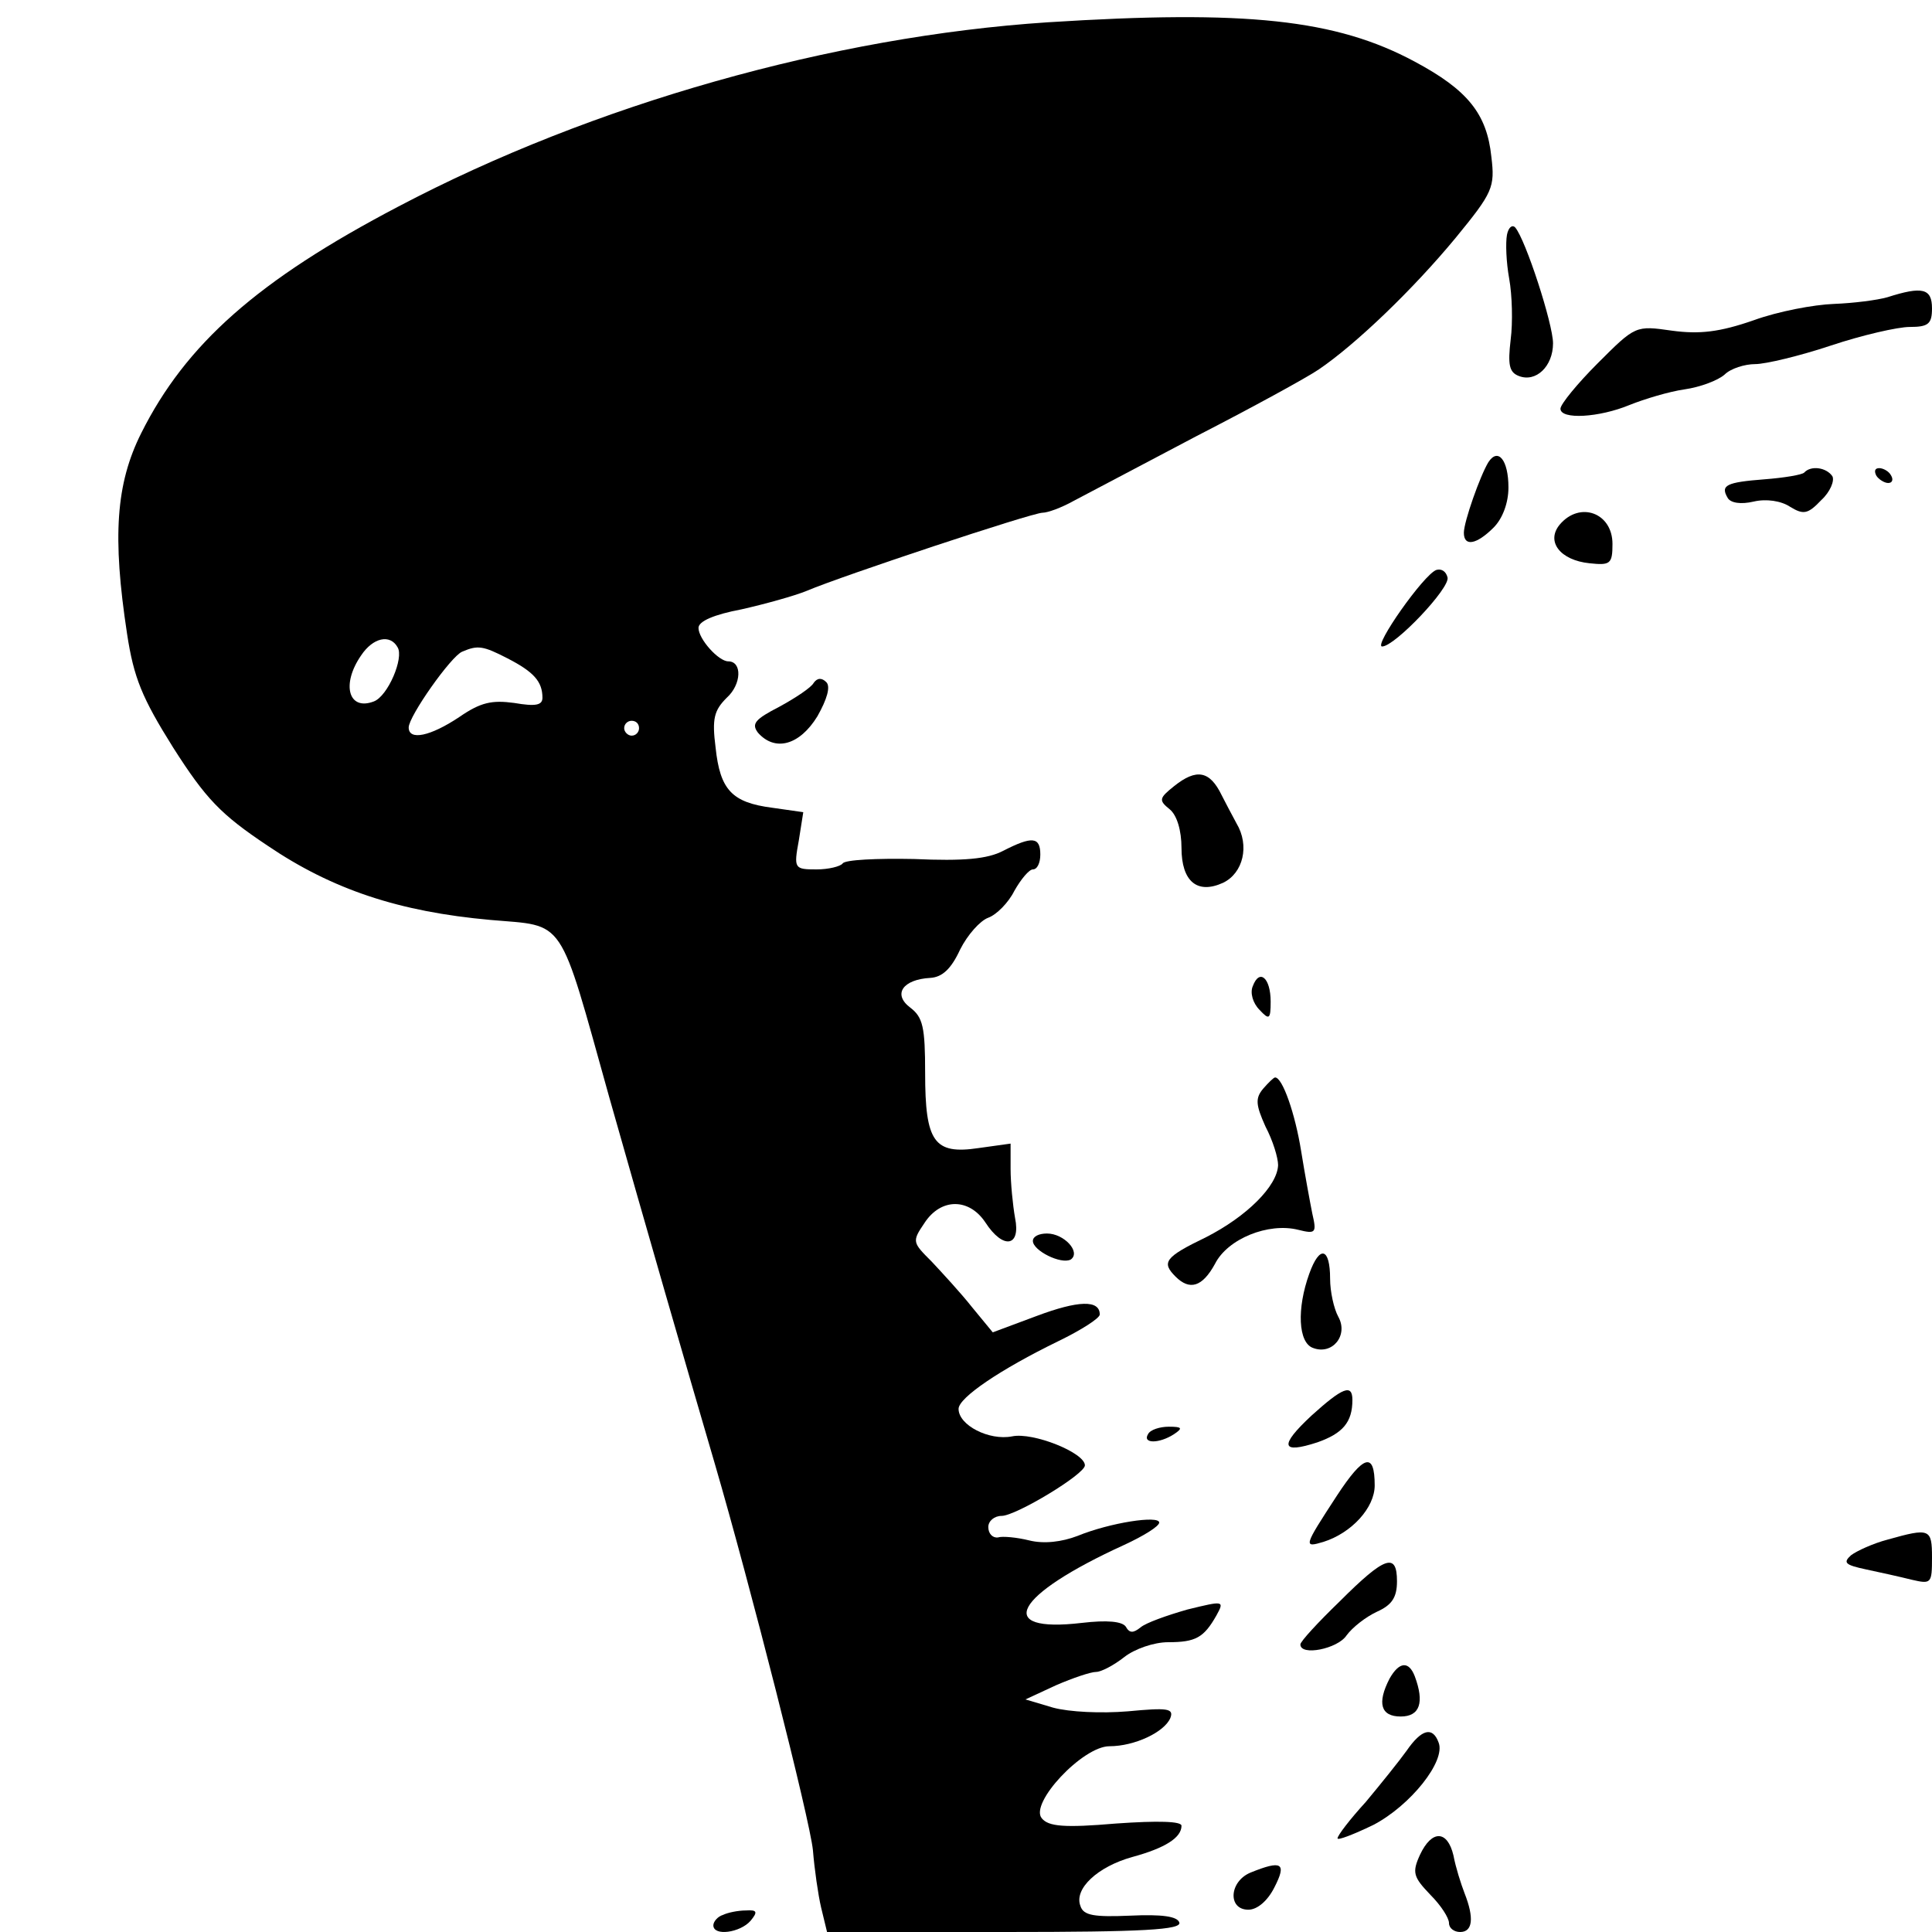 <?xml version="1.0" standalone="no"?>
<!DOCTYPE svg PUBLIC "-//W3C//DTD SVG 20010904//EN"
 "http://www.w3.org/TR/2001/REC-SVG-20010904/DTD/svg10.dtd">
<svg version="1.0" xmlns="http://www.w3.org/2000/svg"
 width="260pt" height="260pt" viewBox="0 0 260 260"
 preserveAspectRatio="xMidYMid meet">
<g transform="translate(0,260) scale(0.1,-0.1)"
fill="#000000" stroke="none">
<path d="M1410 2570 c-289 -19 -612 -110 -874 -248 -189 -99 -286 -185 -346
-305 -34 -68 -39 -139 -19 -270 9 -59 20 -86 62 -153 44 -69 64 -90 127 -132
87 -59 177 -89 300 -100 102 -9 91 8 160 -239 49 -173 103 -360 142 -493 47
-161 128 -479 132 -520 2 -25 7 -60 11 -77 l8 -33 239 0 c187 0 239 3 235 13
-3 8 -23 11 -66 9 -48 -2 -63 0 -67 13 -9 23 23 53 70 66 44 12 66 26 66 42 0
6 -31 7 -88 3 -70 -6 -91 -4 -100 7 -17 20 55 97 91 97 34 0 74 19 82 38 5 13
-4 14 -57 9 -36 -3 -79 -1 -101 5 l-37 11 41 19 c23 10 47 18 54 18 7 0 24 9
38 20 14 11 40 20 59 20 37 0 48 6 65 36 11 20 10 20 -39 8 -28 -8 -56 -18
-63 -24 -10 -8 -15 -8 -20 1 -5 7 -25 9 -59 5 -119 -14 -92 37 57 105 26 12
47 25 47 30 0 10 -66 0 -110 -18 -21 -8 -45 -11 -65 -6 -16 4 -36 6 -42 4 -7
-1 -13 5 -13 14 0 8 8 15 18 15 19 0 112 56 112 68 0 17 -70 45 -98 39 -31 -6
-72 15 -72 37 0 15 56 53 134 91 31 15 56 31 56 36 0 20 -29 19 -85 -2 l-59
-22 -28 34 c-15 19 -40 46 -54 61 -26 26 -27 27 -10 52 22 34 60 34 82 1 24
-37 48 -33 40 6 -3 17 -6 47 -6 66 l0 34 -43 -6 c-60 -9 -72 8 -72 101 0 62
-3 75 -20 88 -24 18 -10 38 27 40 16 1 28 12 40 38 10 20 27 39 38 43 11 4 27
20 35 36 9 16 20 29 25 29 6 0 10 9 10 20 0 24 -11 25 -50 5 -21 -11 -53 -14
-120 -11 -50 1 -93 -1 -96 -6 -3 -4 -19 -8 -35 -8 -30 0 -31 1 -24 39 l6 38
-42 6 c-54 7 -70 24 -76 81 -5 39 -2 50 15 67 20 18 21 49 2 49 -13 0 -40 30
-40 45 0 9 21 18 58 25 31 7 71 18 88 25 47 20 303 105 317 105 7 0 26 7 42
16 17 9 91 48 165 87 74 38 149 79 165 90 50 34 127 108 184 177 50 61 53 68
48 109 -6 58 -32 90 -103 128 -106 57 -227 70 -494 53z m-875 -841 c9 -14 -13
-66 -32 -73 -34 -13 -44 23 -17 62 16 24 39 29 49 11z m148 -15 c35 -18 47
-31 47 -53 0 -10 -9 -12 -38 -7 -30 4 -45 1 -74 -19 -39 -26 -68 -32 -68 -14
0 15 57 96 72 102 21 9 28 8 61 -9z m177 -94 c0 -5 -4 -10 -10 -10 -5 0 -10 5
-10 10 0 6 5 10 10 10 6 0 10 -4 10 -10z"/>
<path d="M2028 2284 c-2 -11 -1 -37 3 -59 4 -22 5 -59 2 -82 -4 -34 -2 -44 11
-49 23 -9 46 13 46 44 0 26 -37 140 -51 156 -4 4 -9 0 -11 -10z"/>
<path d="M2540 2200 c-14 -4 -46 -8 -72 -9 -27 -1 -75 -10 -108 -22 -46 -16
-73 -19 -110 -14 -49 7 -49 7 -100 -44 -27 -27 -50 -55 -50 -61 0 -15 52 -12
93 5 20 8 53 18 74 21 21 3 45 12 54 20 8 8 27 14 41 14 14 0 60 11 102 25 42
14 90 25 106 25 25 0 30 4 30 25 0 27 -13 30 -60 15z"/>
<path d="M2003 1978 c-11 -18 -33 -80 -33 -95 0 -19 17 -16 40 7 12 12 20 33
20 54 0 37 -14 54 -27 34z"/>
<path d="M2428 1964 c-3 -3 -27 -7 -53 -9 -52 -4 -60 -8 -50 -25 4 -7 18 -9
35 -5 17 4 37 1 49 -7 18 -11 24 -10 42 9 12 11 18 26 15 32 -8 12 -29 15 -38
5z"/>
<path d="M2525 1960 c3 -5 11 -10 16 -10 6 0 7 5 4 10 -3 6 -11 10 -16 10 -6
0 -7 -4 -4 -10z"/>
<path d="M2099 1894 c-19 -23 1 -48 40 -52 28 -3 31 -1 31 26 0 42 -44 58 -71
26z"/>
<path d="M1933 1833 c-17 -6 -85 -103 -73 -103 17 0 92 79 88 93 -2 8 -8 12
-15 10z"/>
<path d="M1095 1681 c-3 -6 -24 -20 -46 -32 -33 -17 -38 -23 -29 -35 23 -26
56 -17 80 22 13 23 18 40 12 46 -6 6 -12 6 -17 -1z"/>
<path d="M1580 1542 c-20 -16 -21 -19 -6 -31 10 -8 16 -29 16 -52 0 -45 21
-63 56 -47 27 13 36 50 18 80 -7 13 -16 30 -20 38 -16 33 -34 36 -64 12z"/>
<path d="M1686 1273 c-4 -9 0 -23 9 -32 13 -14 15 -13 15 11 0 32 -15 45 -24
21z"/>
<path d="M1700 1135 c-11 -13 -10 -22 3 -51 10 -19 17 -42 17 -52 -1 -28 -42
-69 -97 -97 -56 -27 -60 -34 -41 -53 19 -19 36 -14 53 17 17 34 72 56 112 46
24 -6 25 -4 19 22 -3 15 -10 53 -15 84 -8 50 -25 99 -35 99 -2 0 -9 -7 -16
-15z"/>
<path d="M1390 930 c0 -13 38 -32 51 -25 14 10 -9 35 -32 35 -11 0 -19 -4 -19
-10z"/>
<path d="M1762 886 c-17 -47 -15 -93 5 -100 26 -10 48 17 34 42 -6 11 -11 34
-11 51 0 42 -14 46 -28 7z"/>
<path d="M1765 695 c-44 -41 -41 -52 8 -36 34 12 47 27 47 57 0 22 -13 17 -55
-21z"/>
<path d="M1545 670 c-8 -13 15 -13 35 0 12 8 11 10 -7 10 -12 0 -25 -4 -28
-10z"/>
<path d="M1799 587 c-45 -69 -45 -70 -18 -62 38 12 69 46 69 76 0 46 -15 41
-51 -14z"/>
<path d="M2540 528 c-19 -5 -41 -15 -49 -21 -11 -10 -8 -13 20 -19 19 -4 46
-10 62 -14 26 -6 27 -5 27 30 0 39 -3 40 -60 24z"/>
<path d="M1803 445 c-29 -28 -53 -54 -53 -58 0 -16 50 -6 62 12 8 11 26 25 41
32 20 9 27 19 27 41 0 39 -16 34 -77 -27z"/>
<path d="M1870 341 c-17 -33 -12 -51 15 -51 26 0 32 19 19 54 -8 21 -21 20
-34 -3z"/>
<path d="M1893 244 c-10 -14 -35 -45 -55 -69 -21 -23 -38 -45 -38 -49 0 -3 21
5 48 18 50 26 98 86 88 111 -8 22 -23 18 -43 -11z"/>
<path d="M1911 104 c-11 -24 -9 -30 14 -54 14 -14 25 -31 25 -38 0 -7 7 -12
15 -12 17 0 19 19 6 52 -5 13 -12 35 -15 51 -8 34 -29 35 -45 1z"/>
<path d="M1683 80 c-29 -12 -31 -50 -3 -50 12 0 26 12 35 30 17 33 10 37 -32
20z"/>
<path d="M973 23 c-7 -2 -13 -9 -13 -14 0 -15 36 -10 50 6 10 12 9 15 -6 14
-11 0 -25 -3 -31 -6z"/>
</g>
</svg>
